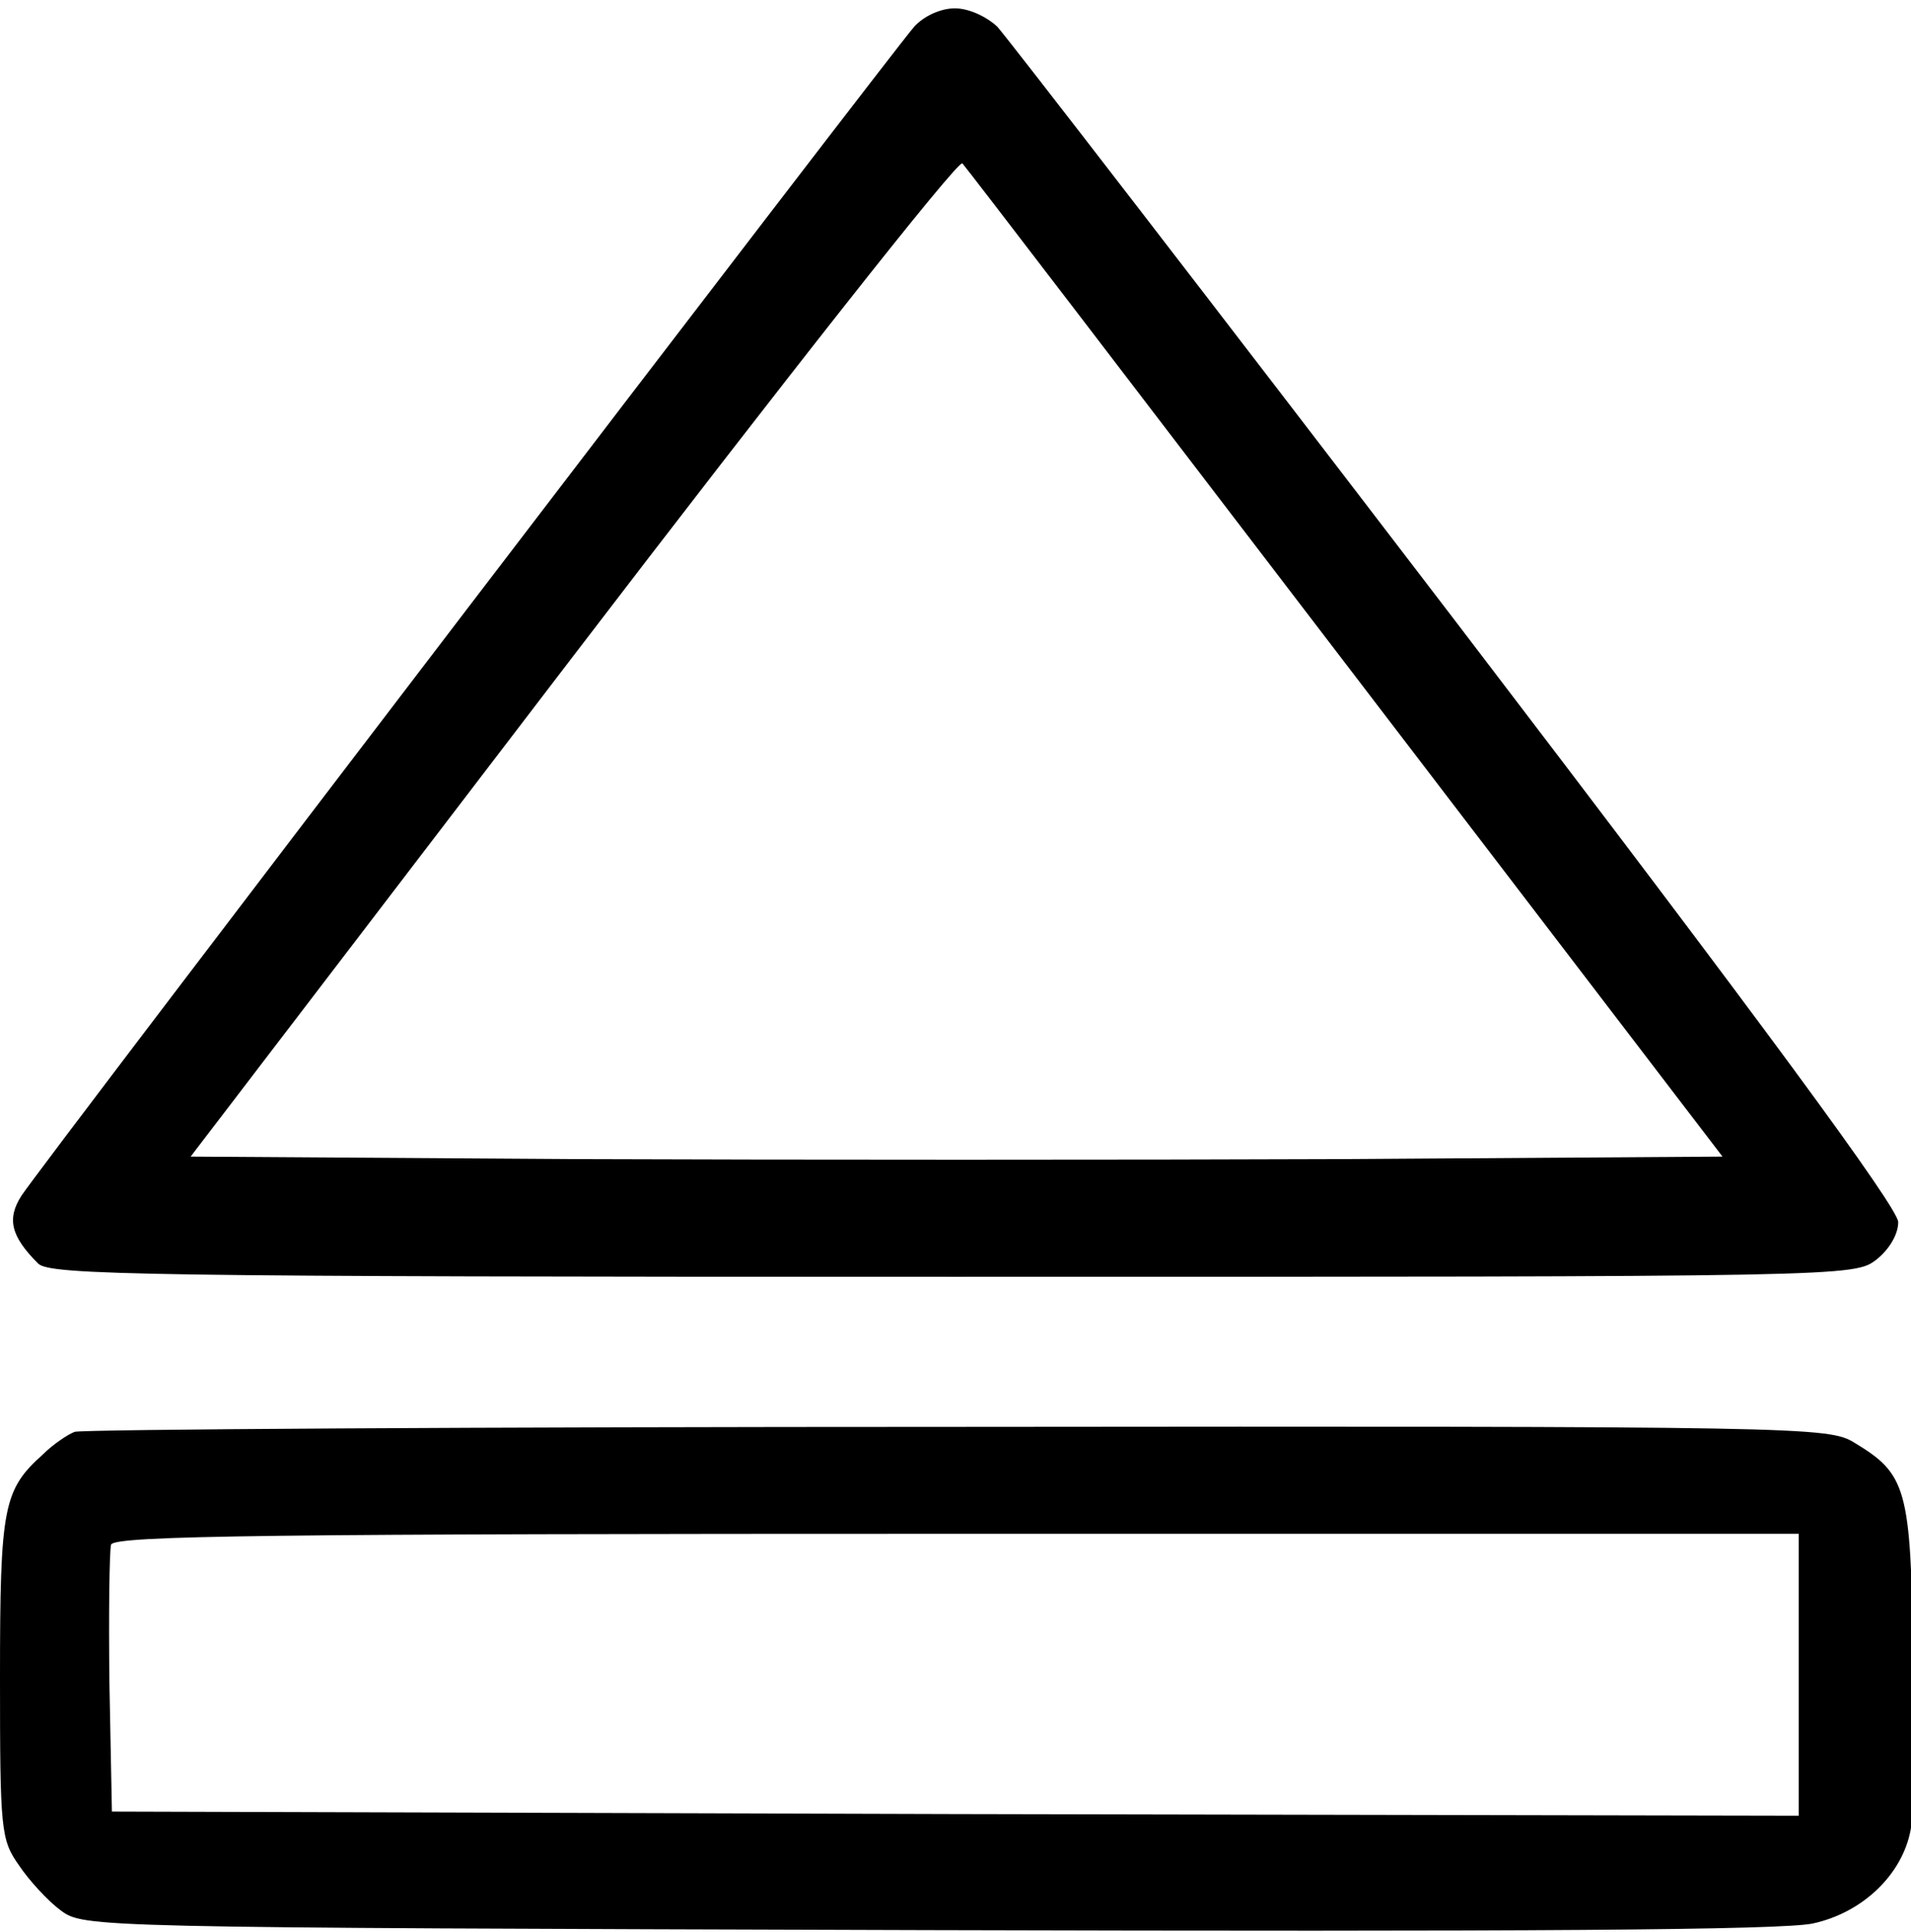 <?xml version="1.0" standalone="no"?>
<!DOCTYPE svg PUBLIC "-//W3C//DTD SVG 20010904//EN"
 "http://www.w3.org/TR/2001/REC-SVG-20010904/DTD/svg10.dtd">
<svg version="1.0" xmlns="http://www.w3.org/2000/svg"
 width="468pt" height="473pt" viewBox="0 0 468 473"
 preserveAspectRatio="xMidYMid meet">
<g transform="translate(0,473) scale(0.203,-0.203)"
fill="#000000" stroke="none">
<path d="M1103 2298 c-25 -28 -1053 -1373 -1077 -1410 -18 -28 -13 -49 20 -82
14 -14 126 -16 1103 -16 1086 0 1088 0 1115 21 15 12 26 30 26 45 0 17 -160
235 -532 722 -293 383 -543 707 -555 720 -13 12 -34 22 -51 22 -17 0 -37 -9
-49 -22z m520 -768 l455 -595 -458 -3 c-252 -1 -668 -1 -924 0 l-466 3 461
603 c254 332 465 600 470 595 4 -4 212 -276 462 -603z"/>
<path d="M90 603 c-8 -3 -26 -15 -38 -27 -48 -43 -52 -63 -52 -269 0 -185 1
-196 23 -227 12 -18 35 -43 50 -54 28 -21 32 -21 1045 -24 725 -2 1032 0 1069
8 60 13 108 59 118 113 4 19 5 115 3 213 -3 199 -8 216 -71 254 -31 19 -58 20
-1082 19 -577 0 -1057 -3 -1065 -6z m2080 -293 l0 -170 -1017 2 -1018 3 -3
155 c-1 85 0 160 2 167 4 11 200 13 1021 13 l1015 0 0 -170z"/>
</g>
</svg>
